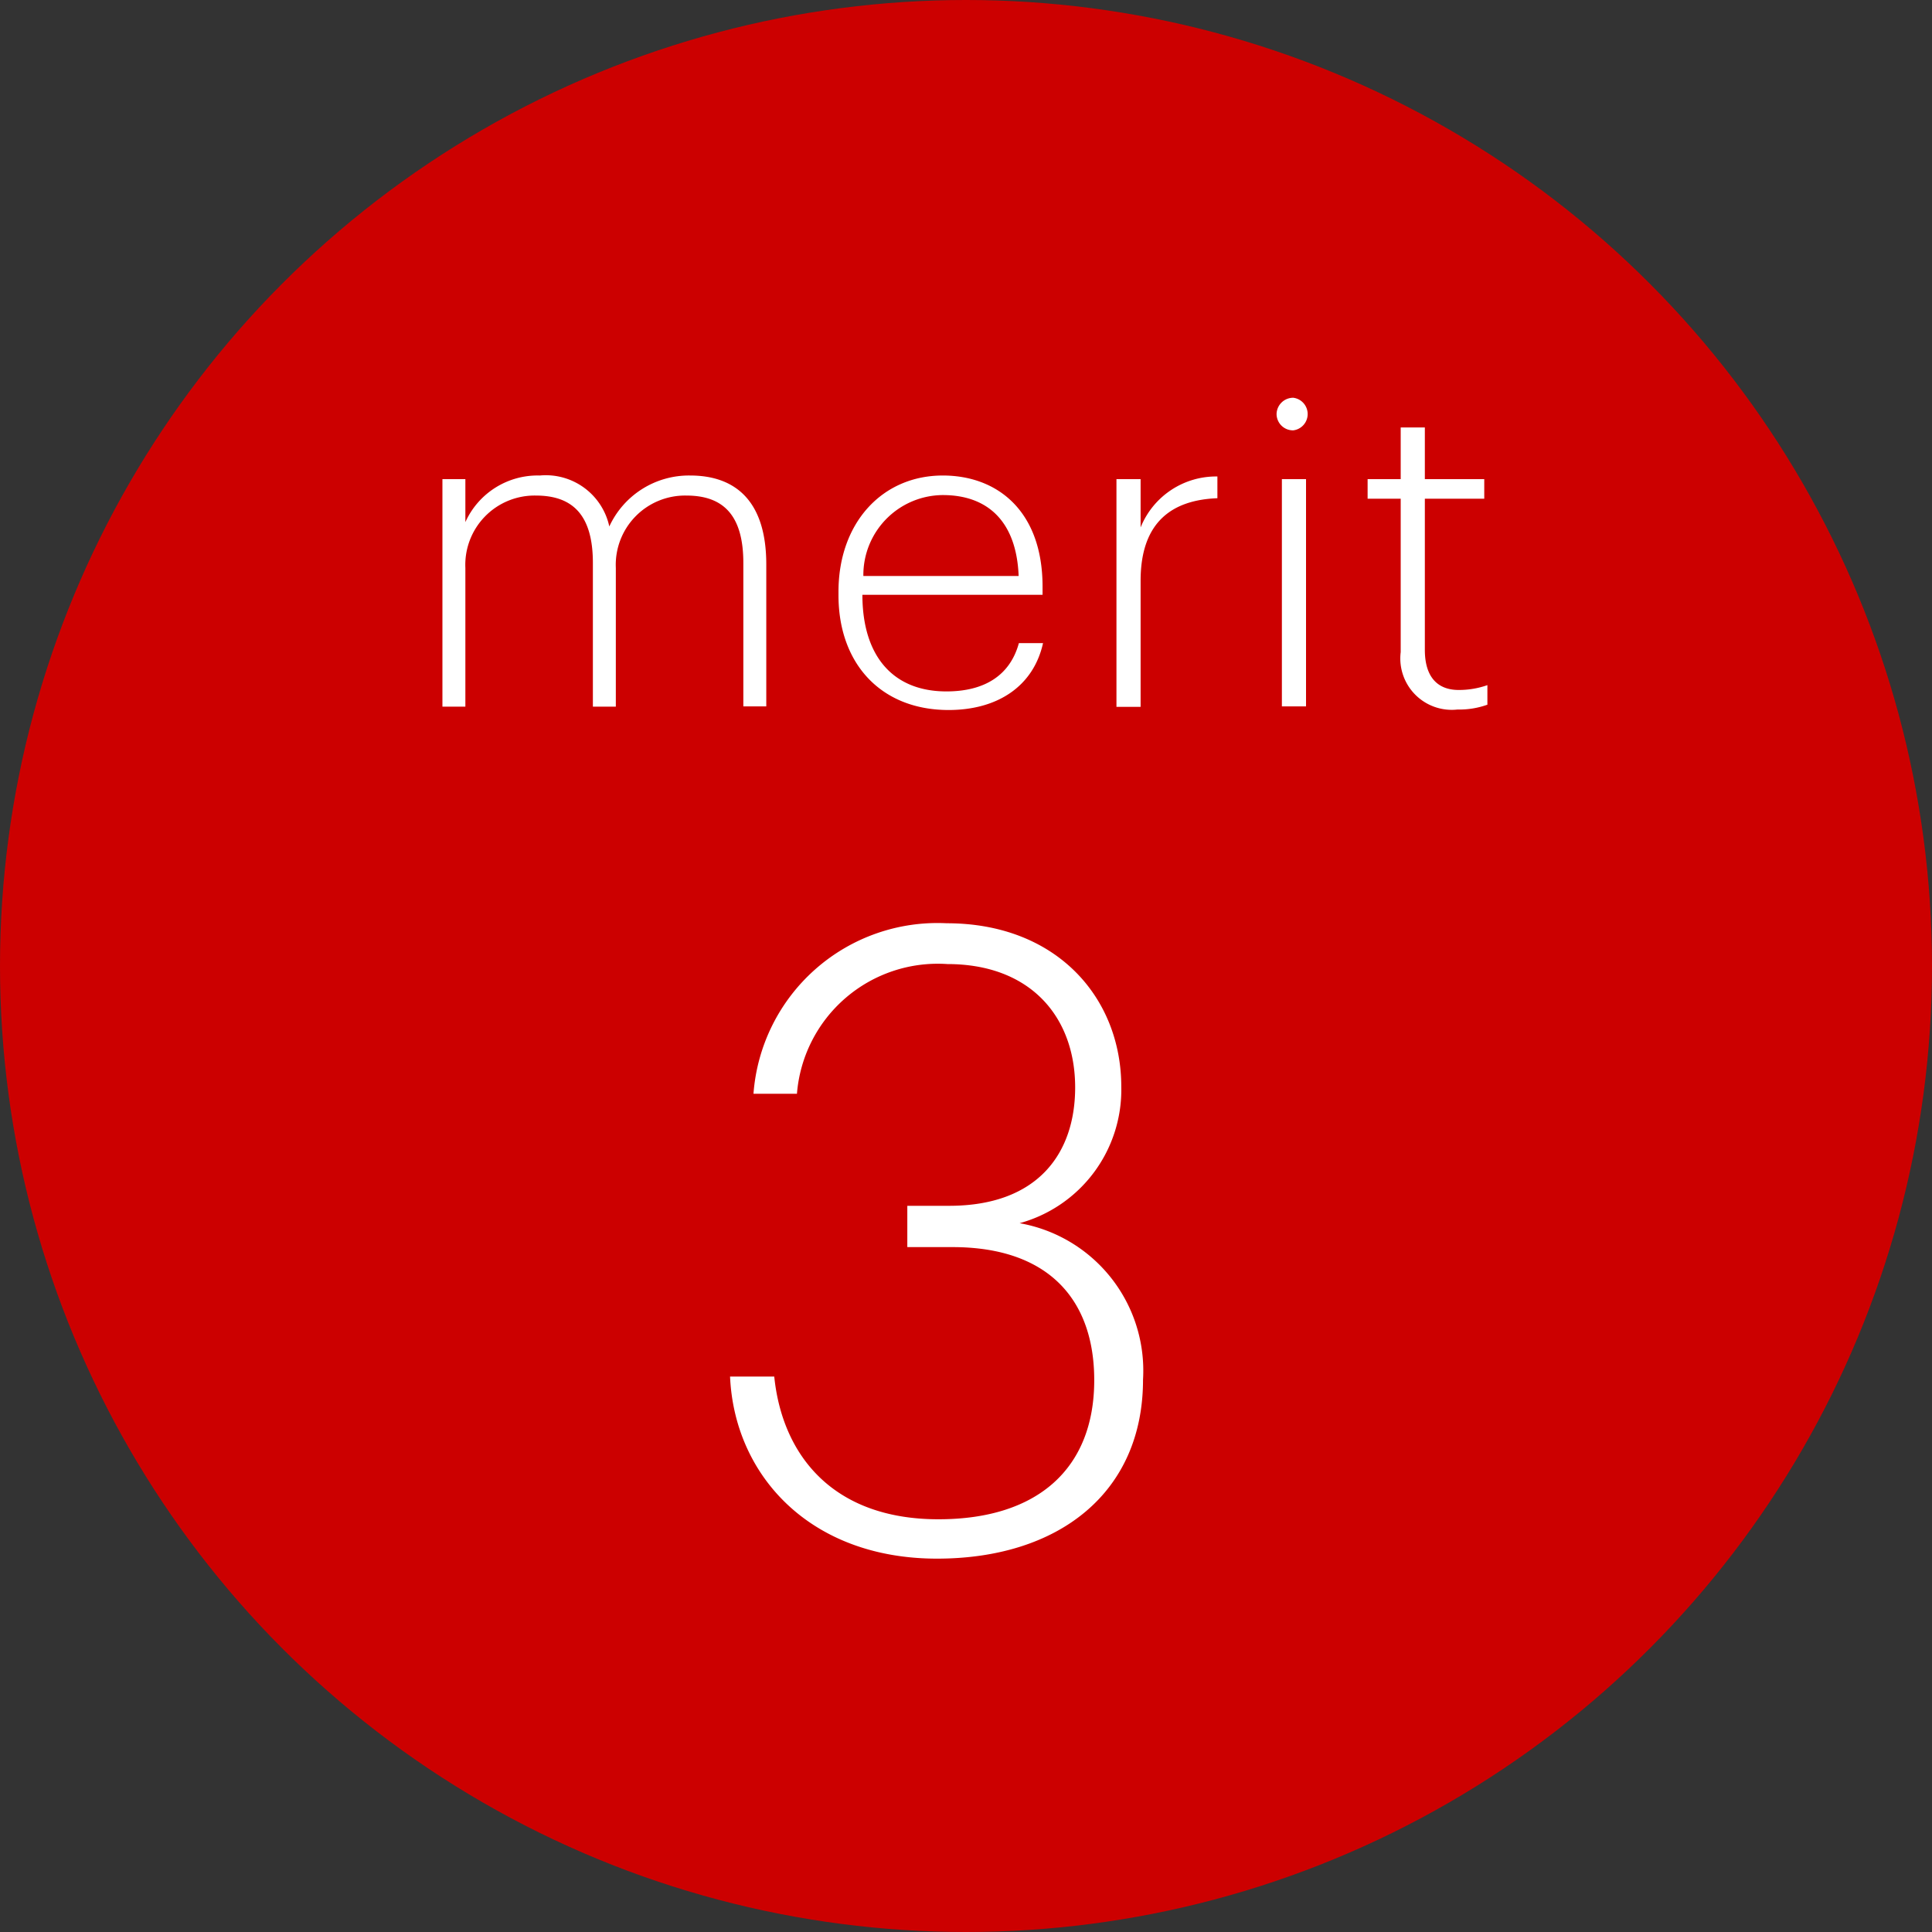 <svg xmlns="http://www.w3.org/2000/svg" viewBox="0 0 80 80"><rect x="0" y="0" width="80" height="80" fill="#333333" stroke="none"/><defs><style>.cls-1{fill:#c00;}.cls-2{fill:#fff;}</style></defs><g id="レイヤー_2" data-name="レイヤー 2"><g id="contents"><circle class="cls-1" cx="40" cy="40" r="40"/><path class="cls-2" d="M18.32,19.84h.95v1.78a3.28,3.28,0,0,1,3.08-1.93,2.69,2.69,0,0,1,2.88,2.11,3.63,3.63,0,0,1,3.35-2.11c1.82,0,3.15,1,3.15,3.68v5.88h-.95V23.31c0-2-.85-2.79-2.36-2.79a2.87,2.87,0,0,0-2.92,3v5.74h-.95V23.31c0-2-.85-2.79-2.36-2.79a2.87,2.87,0,0,0-2.92,3v5.74h-.95Z"/><path class="cls-2" d="M34.72,24.65V24.5c0-2.84,1.8-4.81,4.32-4.81,2.27,0,4.13,1.48,4.13,4.6v.34H35.71c0,2.52,1.25,4,3.48,4,1.56,0,2.63-.65,3-2h1c-.4,1.8-1.9,2.77-3.91,2.77C36.47,29.4,34.72,27.47,34.72,24.65Zm7.46-.8c-.09-2.28-1.3-3.35-3.14-3.35a3.31,3.31,0,0,0-3.29,3.35Z"/><path class="cls-2" d="M46.23,19.84h1v2a3.37,3.37,0,0,1,3.18-2.11v.9c-1.81.07-3.18.92-3.18,3.42v5.22h-1Z"/><path class="cls-2" d="M52.86,17.14a.69.69,0,0,1,.69-.67.68.68,0,0,1,0,1.35A.68.68,0,0,1,52.86,17.14Zm.22,2.7h1v9.41h-1Z"/><path class="cls-2" d="M58,27V20.65H56.63v-.81H58V17.7h1v2.14h2.46v.81H59v6.26c0,1.14.54,1.66,1.4,1.66a3.55,3.55,0,0,0,1.19-.2v.81a3.46,3.46,0,0,1-1.24.2A2.13,2.13,0,0,1,58,27Z"/><path class="cls-2" d="M30.23,57h1.83c.33,3.24,2.41,5.91,6.8,5.91,4.14,0,6.45-2.13,6.45-5.76,0-3.31-1.87-5.51-5.87-5.51H37.57V49.93H39.3c3.7,0,5.22-2.2,5.22-4.9,0-2.91-1.84-5.11-5.29-5.11A5.85,5.85,0,0,0,33,45.29h-1.8a7.64,7.64,0,0,1,8-7.06c4.57,0,7.23,3.1,7.23,6.77a5.73,5.73,0,0,1-4.21,5.65,6.2,6.2,0,0,1,5.11,6.48c0,4.68-3.49,7.41-8.53,7.41C33.54,64.54,30.41,61.09,30.23,57Z"/></g></g></svg>